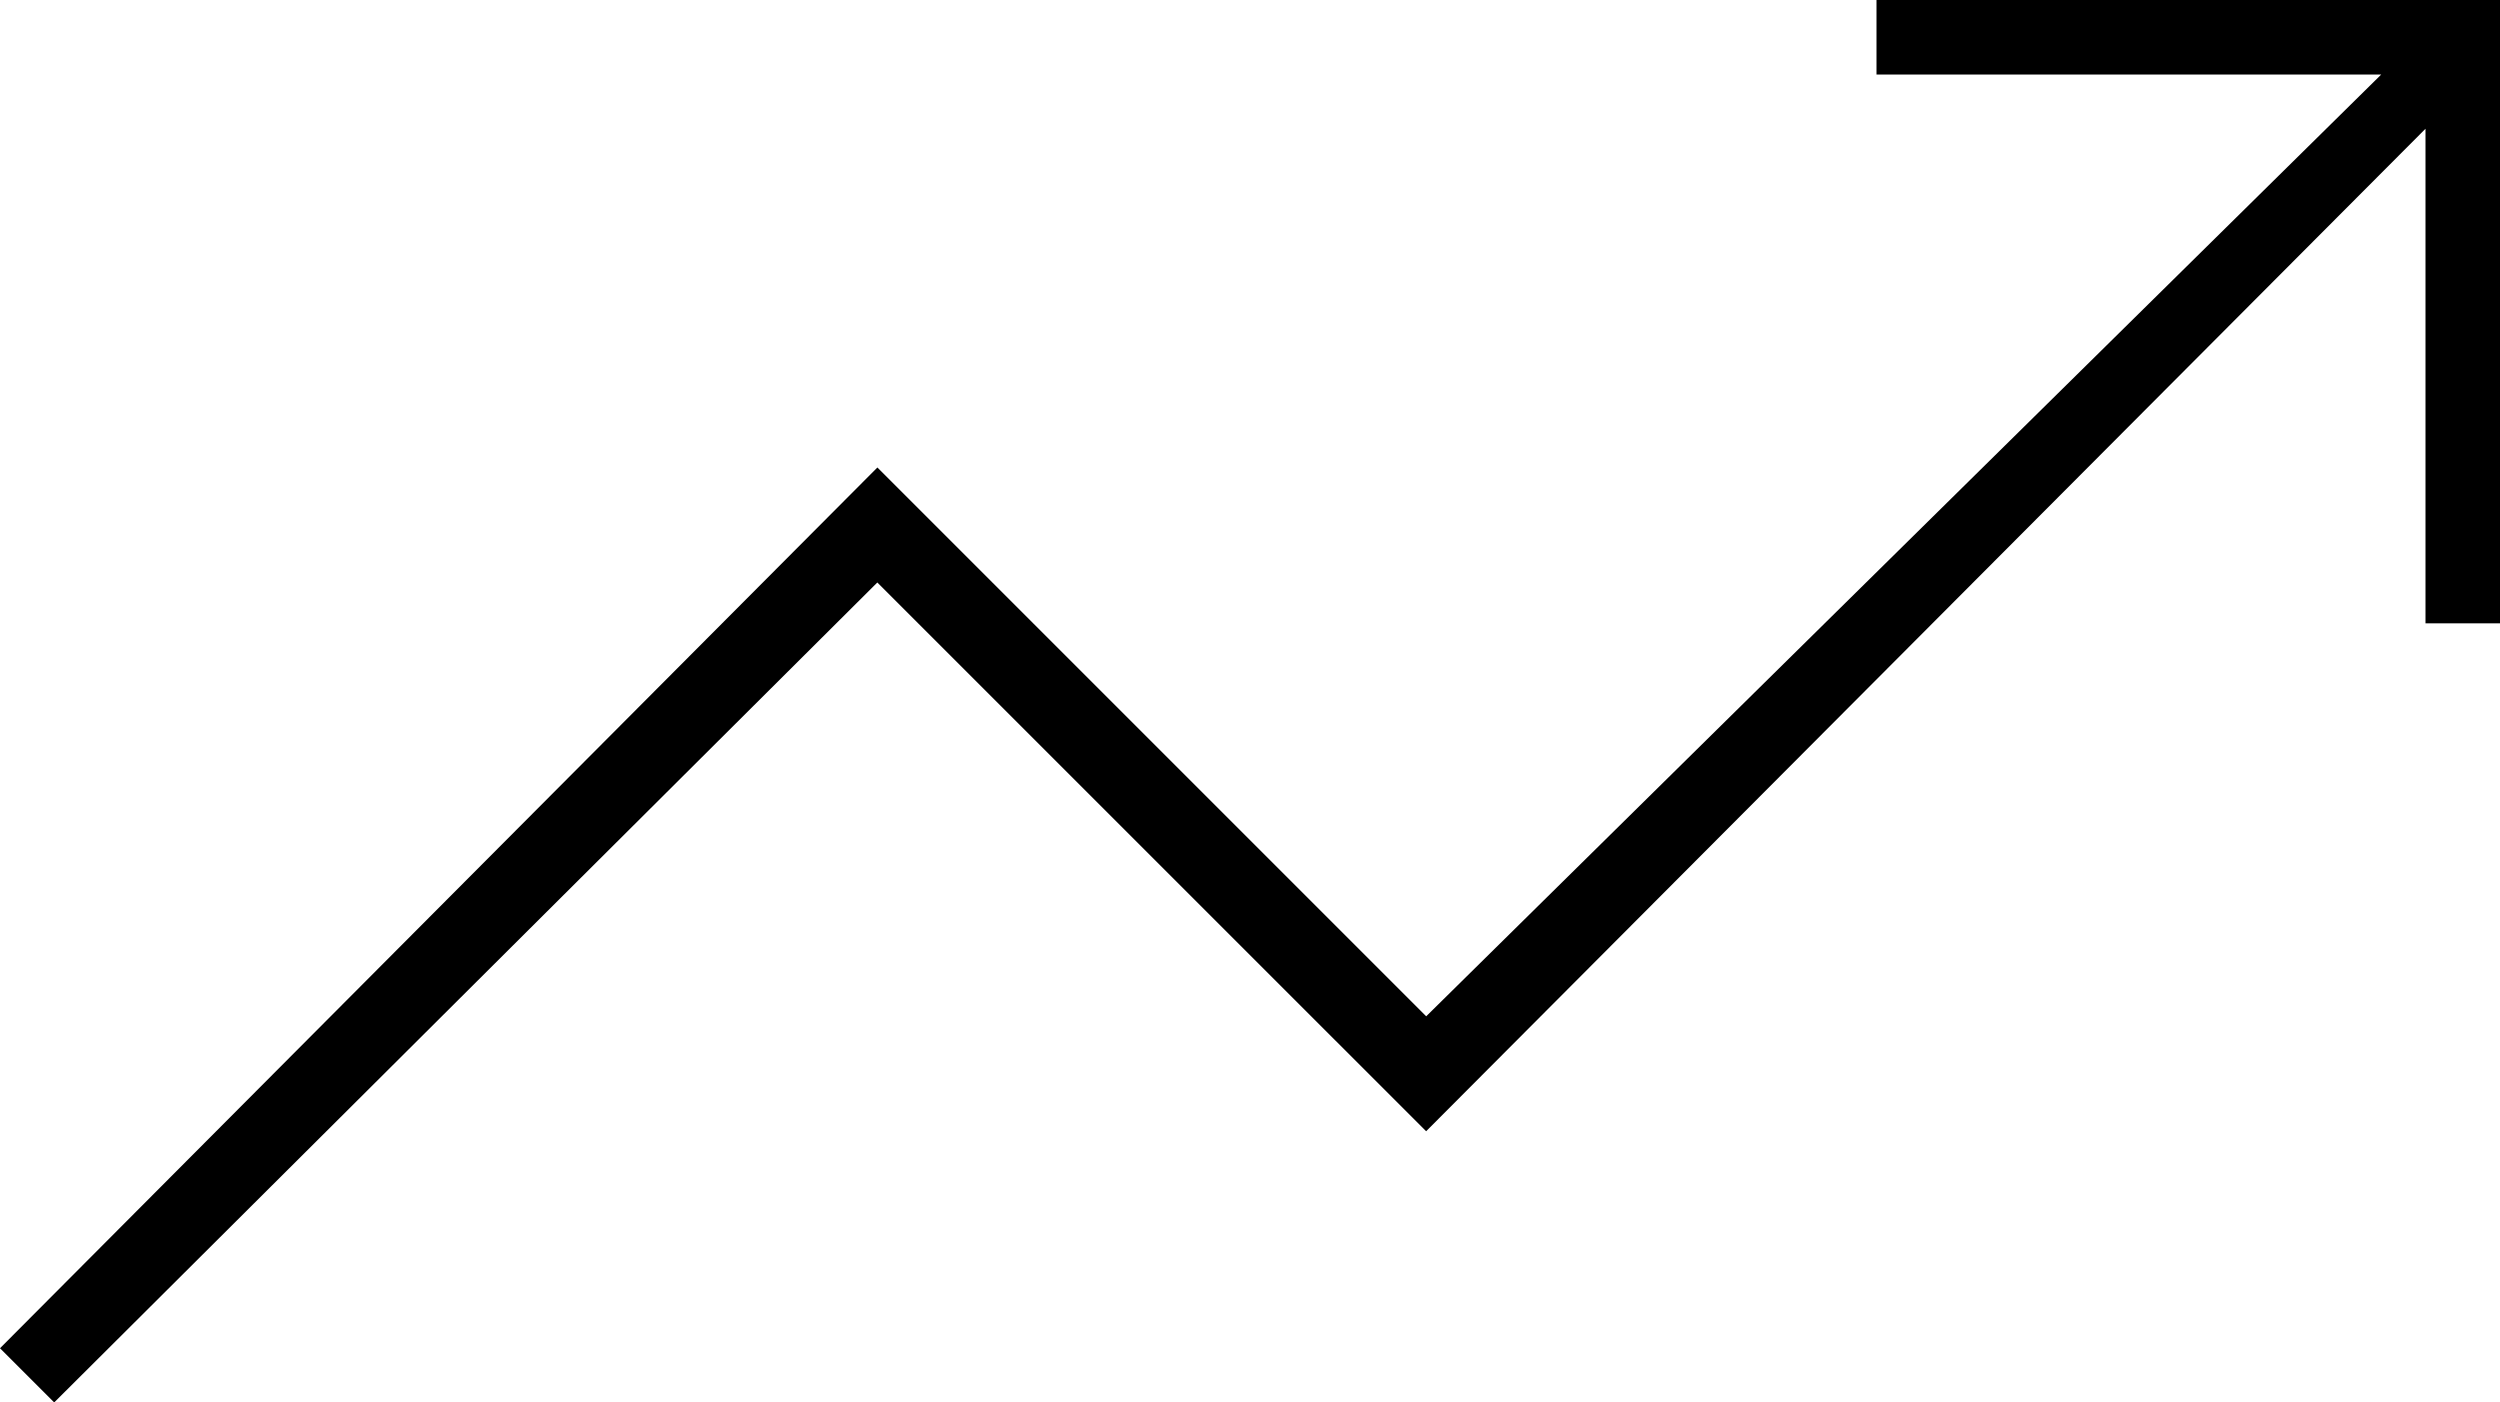 <svg xmlns="http://www.w3.org/2000/svg" viewBox="0 0 40 22.439">
  <path id="trending_up_FILL0_wght100_GRAD0_opsz48" d="M111.867-657.561l-.867-.867,14.038-14.092,8.781,8.781L149.1-678.808h-8.076V-680H151v9.973h-1.192v-7.913L133.818-661.9l-8.781-8.78Z" transform="translate(-111 680)"/>
</svg>
